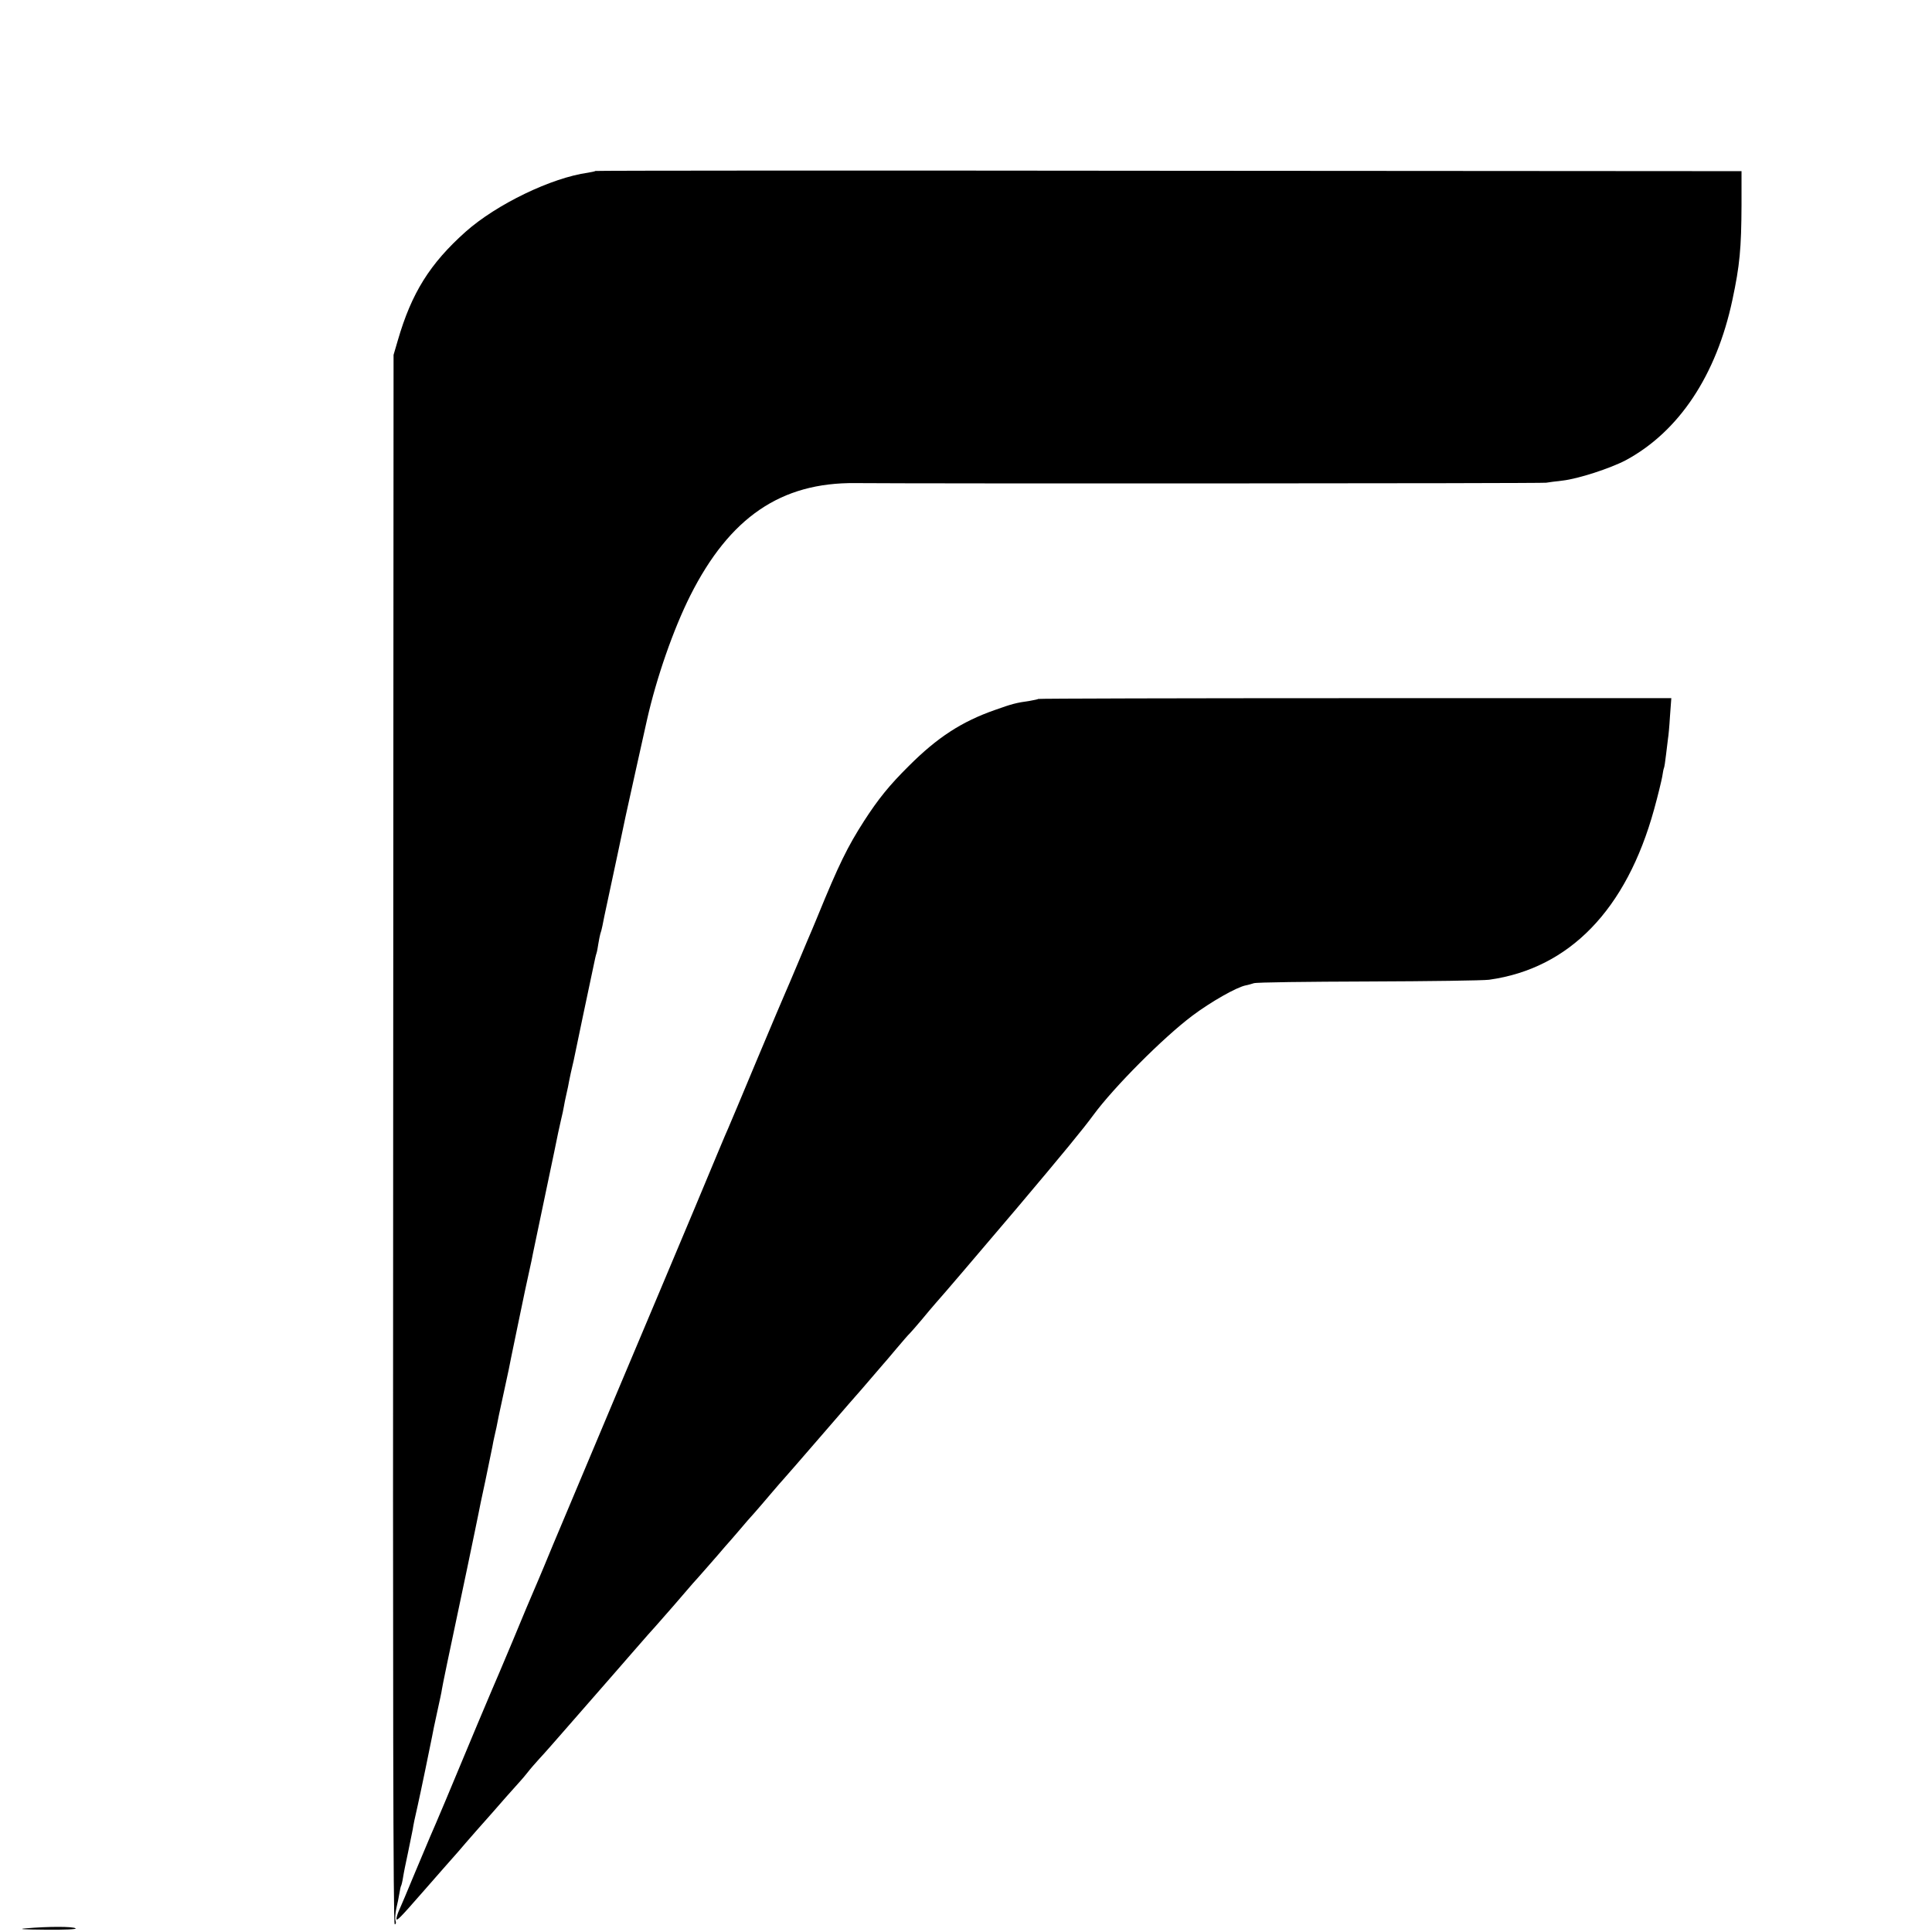 <?xml version="1.0" standalone="no"?>
<!DOCTYPE svg PUBLIC "-//W3C//DTD SVG 20010904//EN"
 "http://www.w3.org/TR/2001/REC-SVG-20010904/DTD/svg10.dtd">
<svg version="1.0" xmlns="http://www.w3.org/2000/svg"
 width="999pt" height="999pt" viewBox="0 0 999 999"
 preserveAspectRatio="xMidYMid meet">
<g transform="translate(0,999) scale(0.1,-0.1)"
fill="#000000" stroke="none">
<path d="M3079 9106 c-2 -2 -20 -6 -39 -9 -188 -26 -472 -163 -632 -305 -185
-165 -280 -317 -351 -562 l-22 -75 -2 -4057 c-2 -2897 0 -4058 8 -4058 6 0 8
8 4 19 -3 10 -1 38 4 62 6 24 13 59 16 78 3 19 7 37 9 40 2 3 7 23 10 43 3 21
15 79 26 130 10 51 21 104 24 118 4 26 10 56 26 125 12 52 68 323 74 355 2 14
14 70 26 125 12 55 24 109 25 120 3 20 28 142 130 623 30 145 57 273 59 285 2
12 18 90 36 172 17 83 33 161 36 175 2 14 7 36 10 50 3 14 8 36 11 49 2 14 19
95 38 181 19 86 36 167 38 181 3 13 19 92 36 174 40 193 37 178 56 265 9 41
19 86 21 100 3 14 23 111 45 215 22 105 51 244 65 310 13 66 29 140 35 165 6
25 13 56 15 70 2 14 7 36 10 50 3 14 8 36 11 50 2 14 9 45 14 70 6 25 12 54
15 65 2 11 24 117 49 235 25 118 50 235 55 260 5 25 11 52 14 60 3 8 7 31 10
51 3 20 8 42 10 50 3 8 8 26 11 42 6 32 8 41 35 167 17 78 73 342 85 400 3 14
100 453 110 496 50 222 137 470 224 644 204 405 469 586 854 582 325 -3 3557
-2 3572 2 11 2 49 7 85 11 80 9 246 63 326 105 275 148 469 439 552 830 38
178 46 265 47 490 l0 175 -2961 2 c-1628 2 -2963 1 -2965 -1z"/>
<path d="M5369 6376 c-2 -2 -22 -6 -44 -10 -71 -10 -93 -16 -180 -47 -172 -60
-298 -142 -445 -289 -102 -101 -159 -172 -232 -285 -86 -134 -131 -226 -239
-490 -4 -11 -17 -40 -27 -65 -11 -25 -45 -106 -76 -180 -31 -74 -61 -144 -66
-155 -5 -11 -71 -166 -146 -345 -74 -179 -142 -338 -149 -355 -8 -16 -84 -199
-170 -405 -87 -206 -170 -404 -185 -440 -15 -36 -112 -265 -215 -510 -103
-245 -223 -530 -267 -635 -44 -104 -96 -228 -115 -275 -20 -47 -43 -103 -53
-125 -10 -22 -59 -139 -109 -260 -51 -121 -98 -233 -106 -250 -13 -29 -111
-263 -241 -575 -36 -85 -71 -168 -79 -185 -7 -16 -43 -102 -80 -190 -36 -88
-73 -174 -81 -192 -8 -17 -14 -37 -14 -45 1 -13 20 6 130 132 36 41 87 99 114
130 27 30 61 69 75 85 30 36 161 185 176 201 5 6 37 42 70 80 33 37 67 75 75
84 8 8 25 29 38 45 13 17 40 48 60 70 21 22 86 96 146 165 60 69 135 154 166
190 32 36 108 124 170 195 62 72 116 132 119 135 3 3 45 51 93 106 48 56 93
108 100 116 7 7 42 47 78 88 36 41 77 88 91 105 15 16 48 55 74 85 25 30 59
69 74 85 15 17 54 62 86 100 33 39 62 72 65 75 3 3 93 106 200 230 107 124
199 230 205 236 5 6 30 35 55 64 25 29 50 58 55 64 6 6 37 43 69 81 33 39 64
75 70 80 6 6 33 37 61 70 27 33 62 74 76 90 43 48 175 203 418 489 238 282
344 411 395 481 106 144 360 399 510 512 97 73 231 149 278 158 11 2 29 7 41
11 12 5 279 8 592 9 314 1 595 5 625 9 415 58 710 362 853 881 20 72 38 147
42 169 3 21 7 41 9 45 2 3 7 35 11 71 4 36 9 73 10 82 2 10 7 61 10 113 l7 95
-1635 0 c-898 0 -1636 -2 -1638 -4z"/>
<path d="M135 19 c-47 -4 -15 -6 100 -7 103 -1 164 2 156 7 -15 10 -141 10
-256 0z"/>
</g>
</svg>
